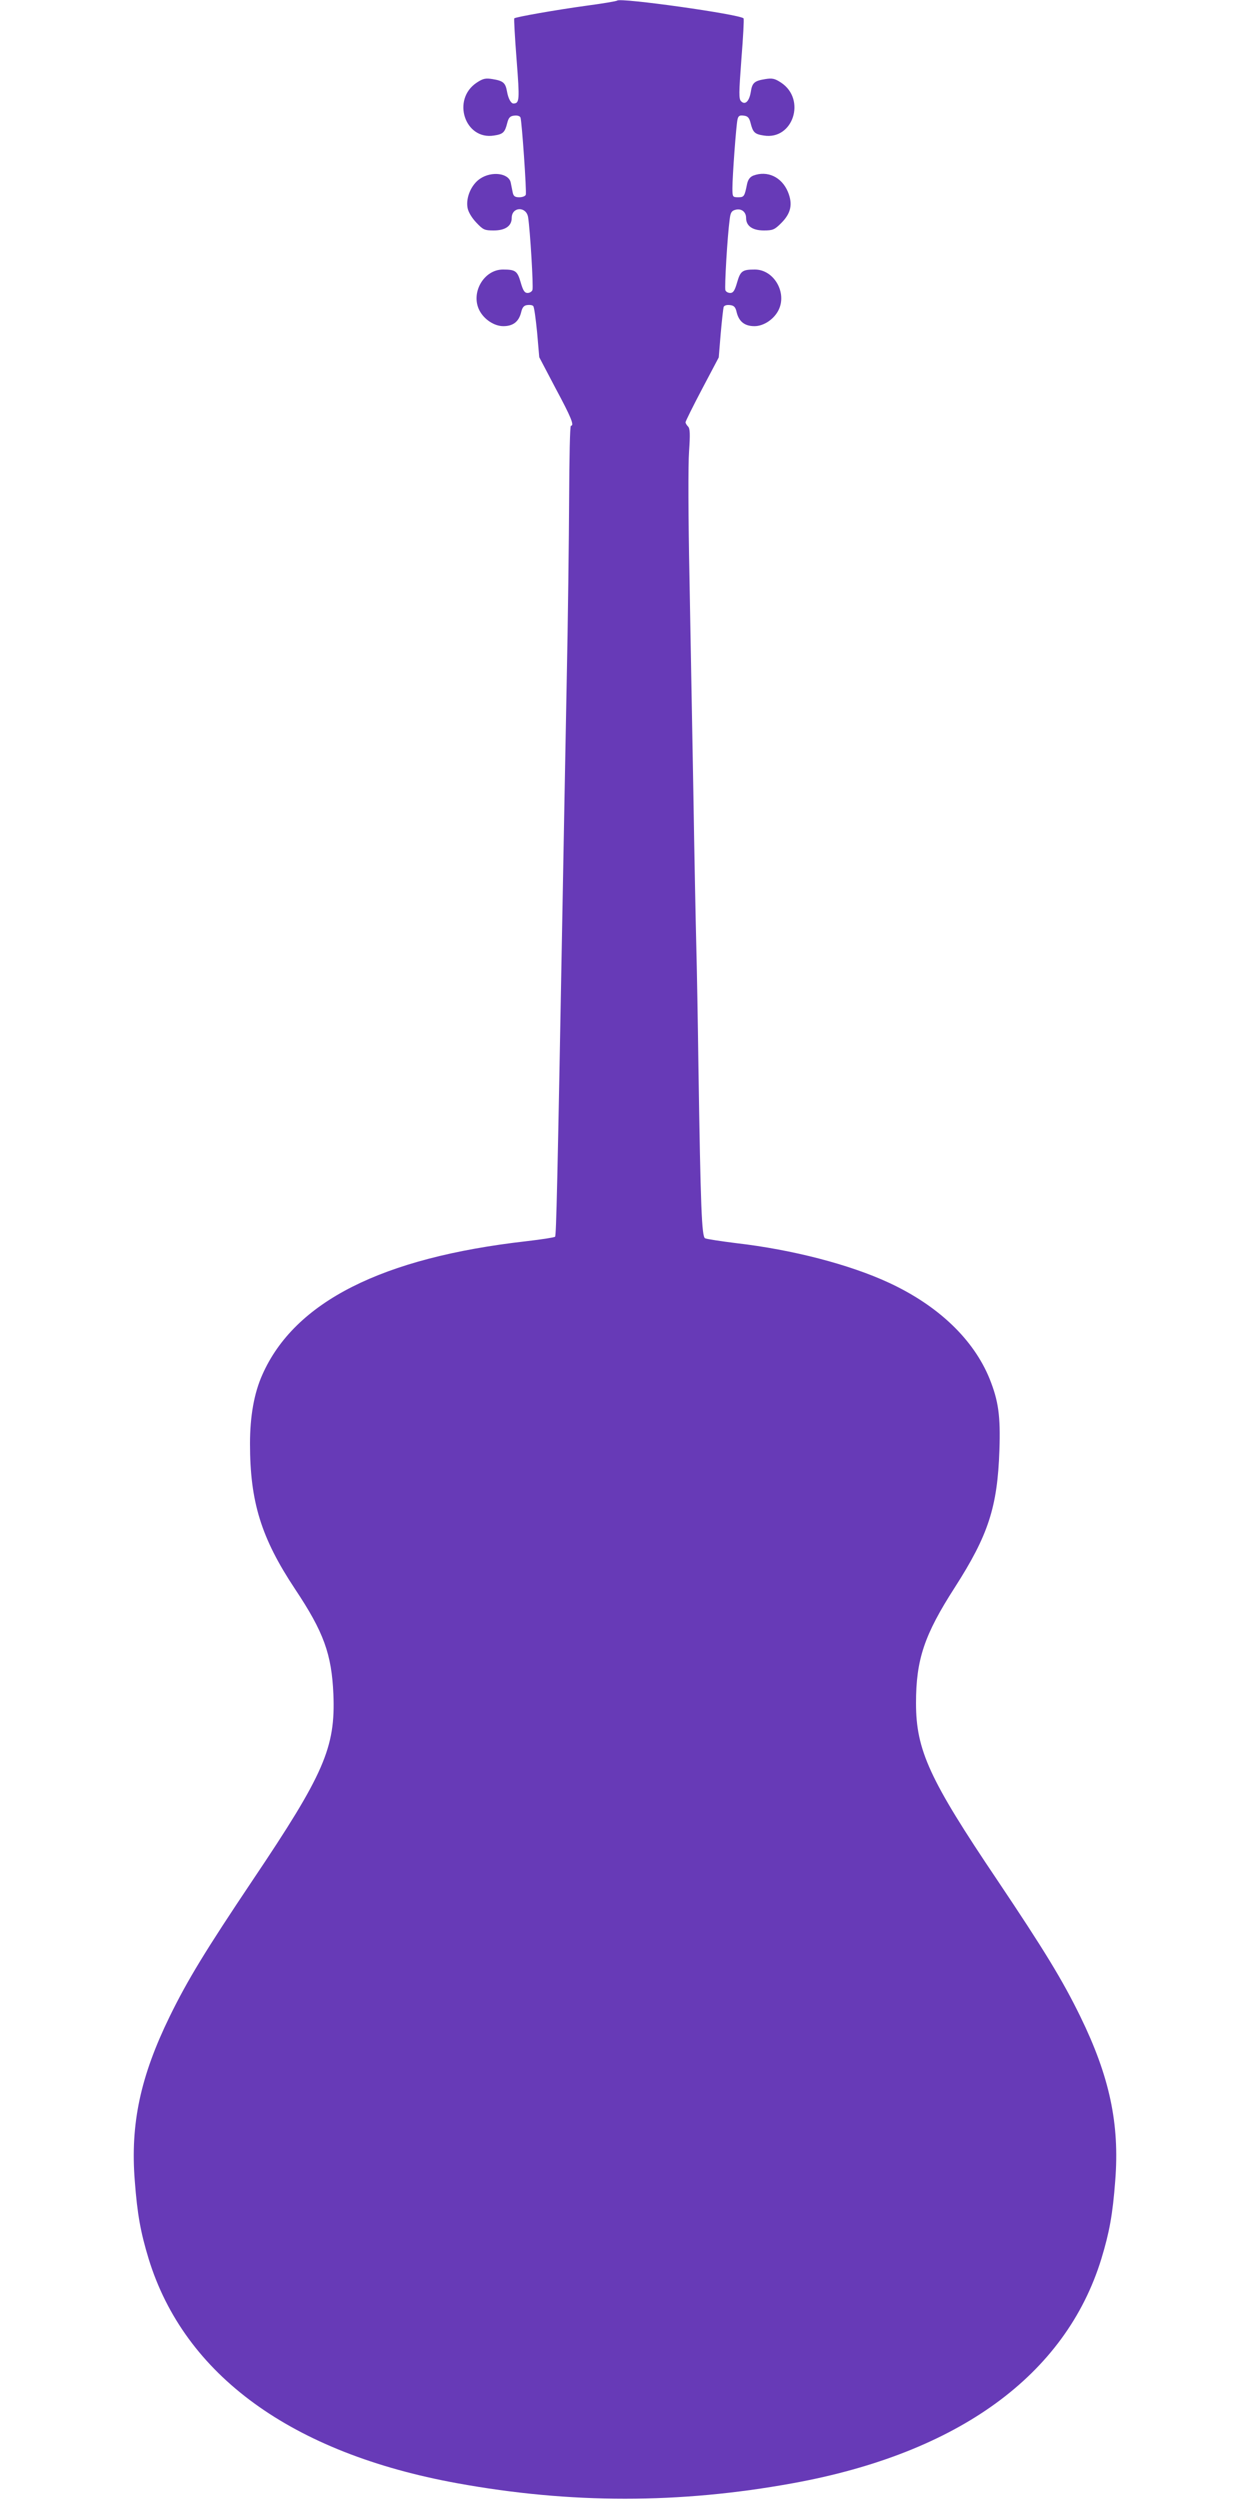<?xml version="1.0" standalone="no"?>
<!DOCTYPE svg PUBLIC "-//W3C//DTD SVG 20010904//EN"
 "http://www.w3.org/TR/2001/REC-SVG-20010904/DTD/svg10.dtd">
<svg version="1.0" xmlns="http://www.w3.org/2000/svg"
 width="640pt" height="1280pt" viewBox="0 0 640 1280"
 preserveAspectRatio="xMidYMid meet">
<g transform="translate(0,1280) scale(0.1,-0.1)"
fill="#673ab7" stroke="none">
<path d="M3160 12797 c-3 -3 -73 -15 -156 -26 -160 -22 -364 -58 -371 -65 -2
-2 3 -97 12 -212 16 -207 15 -223 -16 -224 -13 0 -27 26 -33 61 -8 45 -19 55
-74 64 -36 6 -49 3 -81 -18 -130 -86 -61 -295 88 -271 47 7 56 16 68 64 7 28
15 36 36 38 16 2 29 -2 32 -10 7 -21 32 -382 27 -395 -2 -7 -17 -13 -33 -13
-22 0 -30 5 -34 25 -3 14 -7 36 -10 50 -10 49 -98 60 -157 20 -45 -30 -74 -97
-64 -150 4 -21 22 -51 45 -75 35 -37 42 -40 89 -40 59 0 92 23 92 64 0 58 75
61 84 3 10 -63 28 -358 22 -372 -3 -8 -14 -15 -25 -15 -15 0 -23 12 -35 54
-17 59 -27 66 -91 66 -98 0 -167 -120 -120 -210 24 -46 76 -80 122 -80 50 0
79 23 91 70 6 26 14 36 31 38 13 2 27 0 31 -5 5 -4 13 -65 20 -135 l11 -127
84 -160 c79 -147 97 -191 78 -191 -5 0 -8 -165 -9 -368 -1 -202 -6 -637 -13
-967 -6 -330 -16 -838 -21 -1130 -26 -1426 -32 -1681 -38 -1687 -4 -4 -70 -14
-147 -23 -739 -84 -1187 -310 -1352 -684 -42 -94 -63 -212 -63 -353 0 -297 57
-482 230 -743 148 -222 188 -334 197 -540 11 -273 -48 -408 -413 -951 -242
-361 -334 -512 -425 -698 -150 -307 -202 -550 -179 -841 13 -173 30 -265 71
-400 183 -596 733 -995 1579 -1149 581 -106 1139 -106 1720 0 846 154 1396
553 1579 1149 41 135 58 227 71 400 23 291 -29 534 -179 841 -91 186 -183 337
-425 698 -347 515 -416 665 -416 906 0 223 42 349 199 593 171 267 218 410
228 702 6 176 -5 252 -50 365 -82 202 -263 375 -515 492 -202 94 -496 170
-782 203 -80 10 -152 21 -160 25 -17 8 -23 156 -34 880 -3 228 -8 507 -11 620
-3 113 -10 466 -15 785 -6 319 -15 816 -20 1105 -6 289 -7 576 -2 639 6 88 5
117 -5 127 -7 7 -13 17 -13 22 0 5 38 82 85 171 l85 161 10 122 c6 68 13 129
15 136 3 8 16 12 32 10 21 -2 29 -10 35 -38 12 -47 41 -70 91 -70 46 0 98 34
122 80 47 90 -22 210 -120 210 -64 0 -74 -7 -91 -66 -12 -42 -20 -54 -35 -54
-11 0 -22 6 -25 14 -5 14 10 275 22 363 4 35 10 44 30 49 30 8 54 -11 54 -42
0 -41 33 -64 91 -64 46 0 55 4 89 38 50 50 60 97 34 160 -32 76 -105 110 -177
83 -17 -7 -27 -20 -32 -43 -13 -64 -15 -68 -46 -68 -28 0 -29 2 -29 47 0 60
19 321 26 351 4 18 10 23 31 20 21 -2 29 -10 36 -38 12 -48 21 -57 68 -64 149
-24 218 185 88 271 -32 21 -45 24 -81 18 -56 -9 -67 -19 -74 -66 -8 -48 -29
-68 -49 -48 -13 12 -12 41 1 217 9 112 14 206 11 208 -20 21 -632 107 -647 91z"/>
</g>
</svg>
